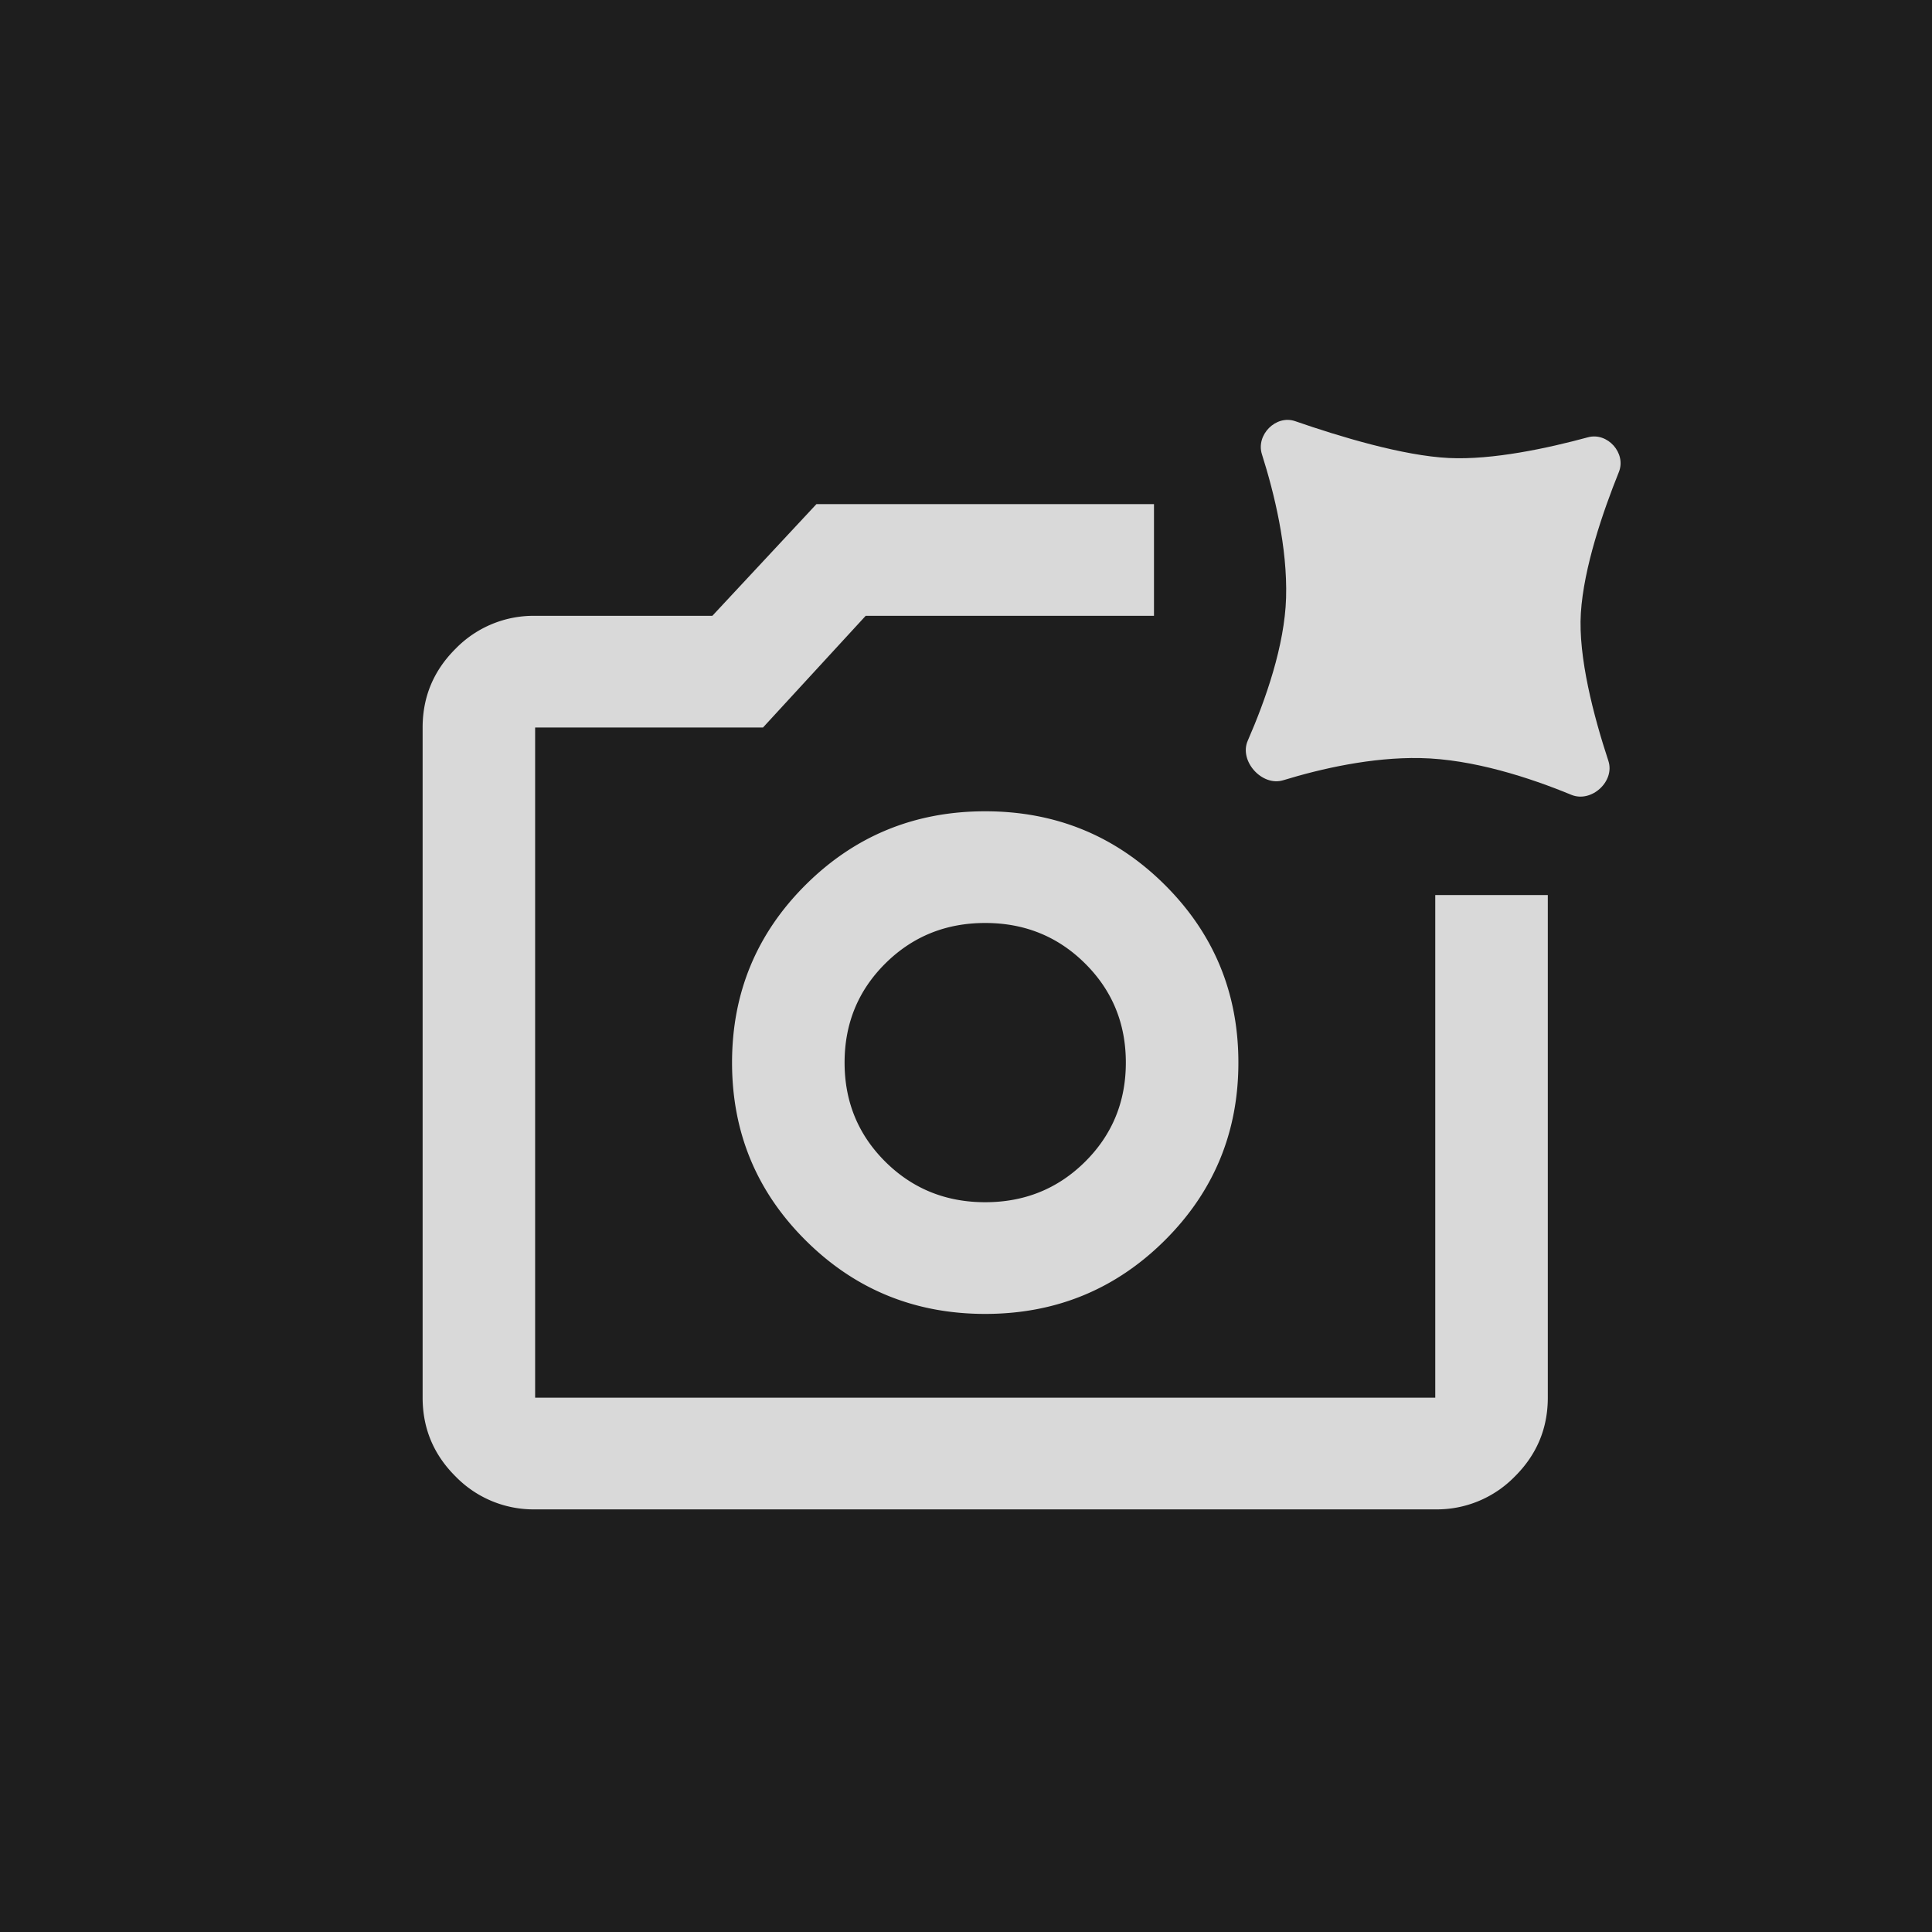 <svg xmlns="http://www.w3.org/2000/svg" width="64" height="64" fill="none"><g clip-path="url(#a)"><path fill="#1E1E1E" d="M0 0h64v64H0z"/><path fill="#D9D9D9" d="M17.727 50a3.602 3.602 0 0 1-2.632-1.087C14.365 48.19 14 47.317 14 46.3V24.1c0-1.018.365-1.889 1.095-2.613a3.602 3.602 0 0 1 2.632-1.087h5.87l3.448-3.7h11.182v3.7h-9.55l-3.402 3.7h-7.548v22.2h29.818V29.65h3.728V46.3c0 1.017-.365 1.889-1.095 2.613A3.602 3.602 0 0 1 47.545 50H17.727Zm14.91-6.475c2.329 0 4.309-.81 5.94-2.428 1.63-1.619 2.446-3.584 2.446-5.897s-.816-4.278-2.446-5.897c-1.631-1.619-3.611-2.428-5.94-2.428-2.33 0-4.31.81-5.941 2.428-1.63 1.619-2.446 3.585-2.446 5.897 0 2.313.815 4.278 2.446 5.897 1.63 1.619 3.61 2.428 5.94 2.428Zm0-3.7c-1.305 0-2.408-.447-3.309-1.341-.9-.895-1.35-1.989-1.35-3.284 0-1.295.45-2.39 1.35-3.284.901-.894 2.004-1.341 3.308-1.341 1.305 0 2.408.447 3.308 1.341.901.894 1.351 1.989 1.351 3.284 0 1.295-.45 2.39-1.35 3.284-.901.894-2.004 1.341-3.309 1.341Z"/><path fill="#D9D9D9" d="M47.043 25.112c-1.599-.03-3.26.345-4.536.735-.702.214-1.468-.638-1.174-1.31.593-1.358 1.222-3.15 1.27-4.73.05-1.673-.393-3.476-.8-4.758-.205-.644.464-1.318 1.102-1.097 1.471.51 3.574 1.147 5.091 1.22 1.445.071 3.277-.325 4.606-.686.65-.177 1.277.526 1.025 1.151-.53 1.317-1.164 3.166-1.259 4.67-.092 1.459.427 3.427.912 4.899.223.68-.564 1.396-1.226 1.124-1.373-.566-3.262-1.185-5.011-1.218Z"/></g><defs><clipPath id="a"><path fill="#fff" d="M0 0h64v64H0z"/></clipPath></defs></svg>
